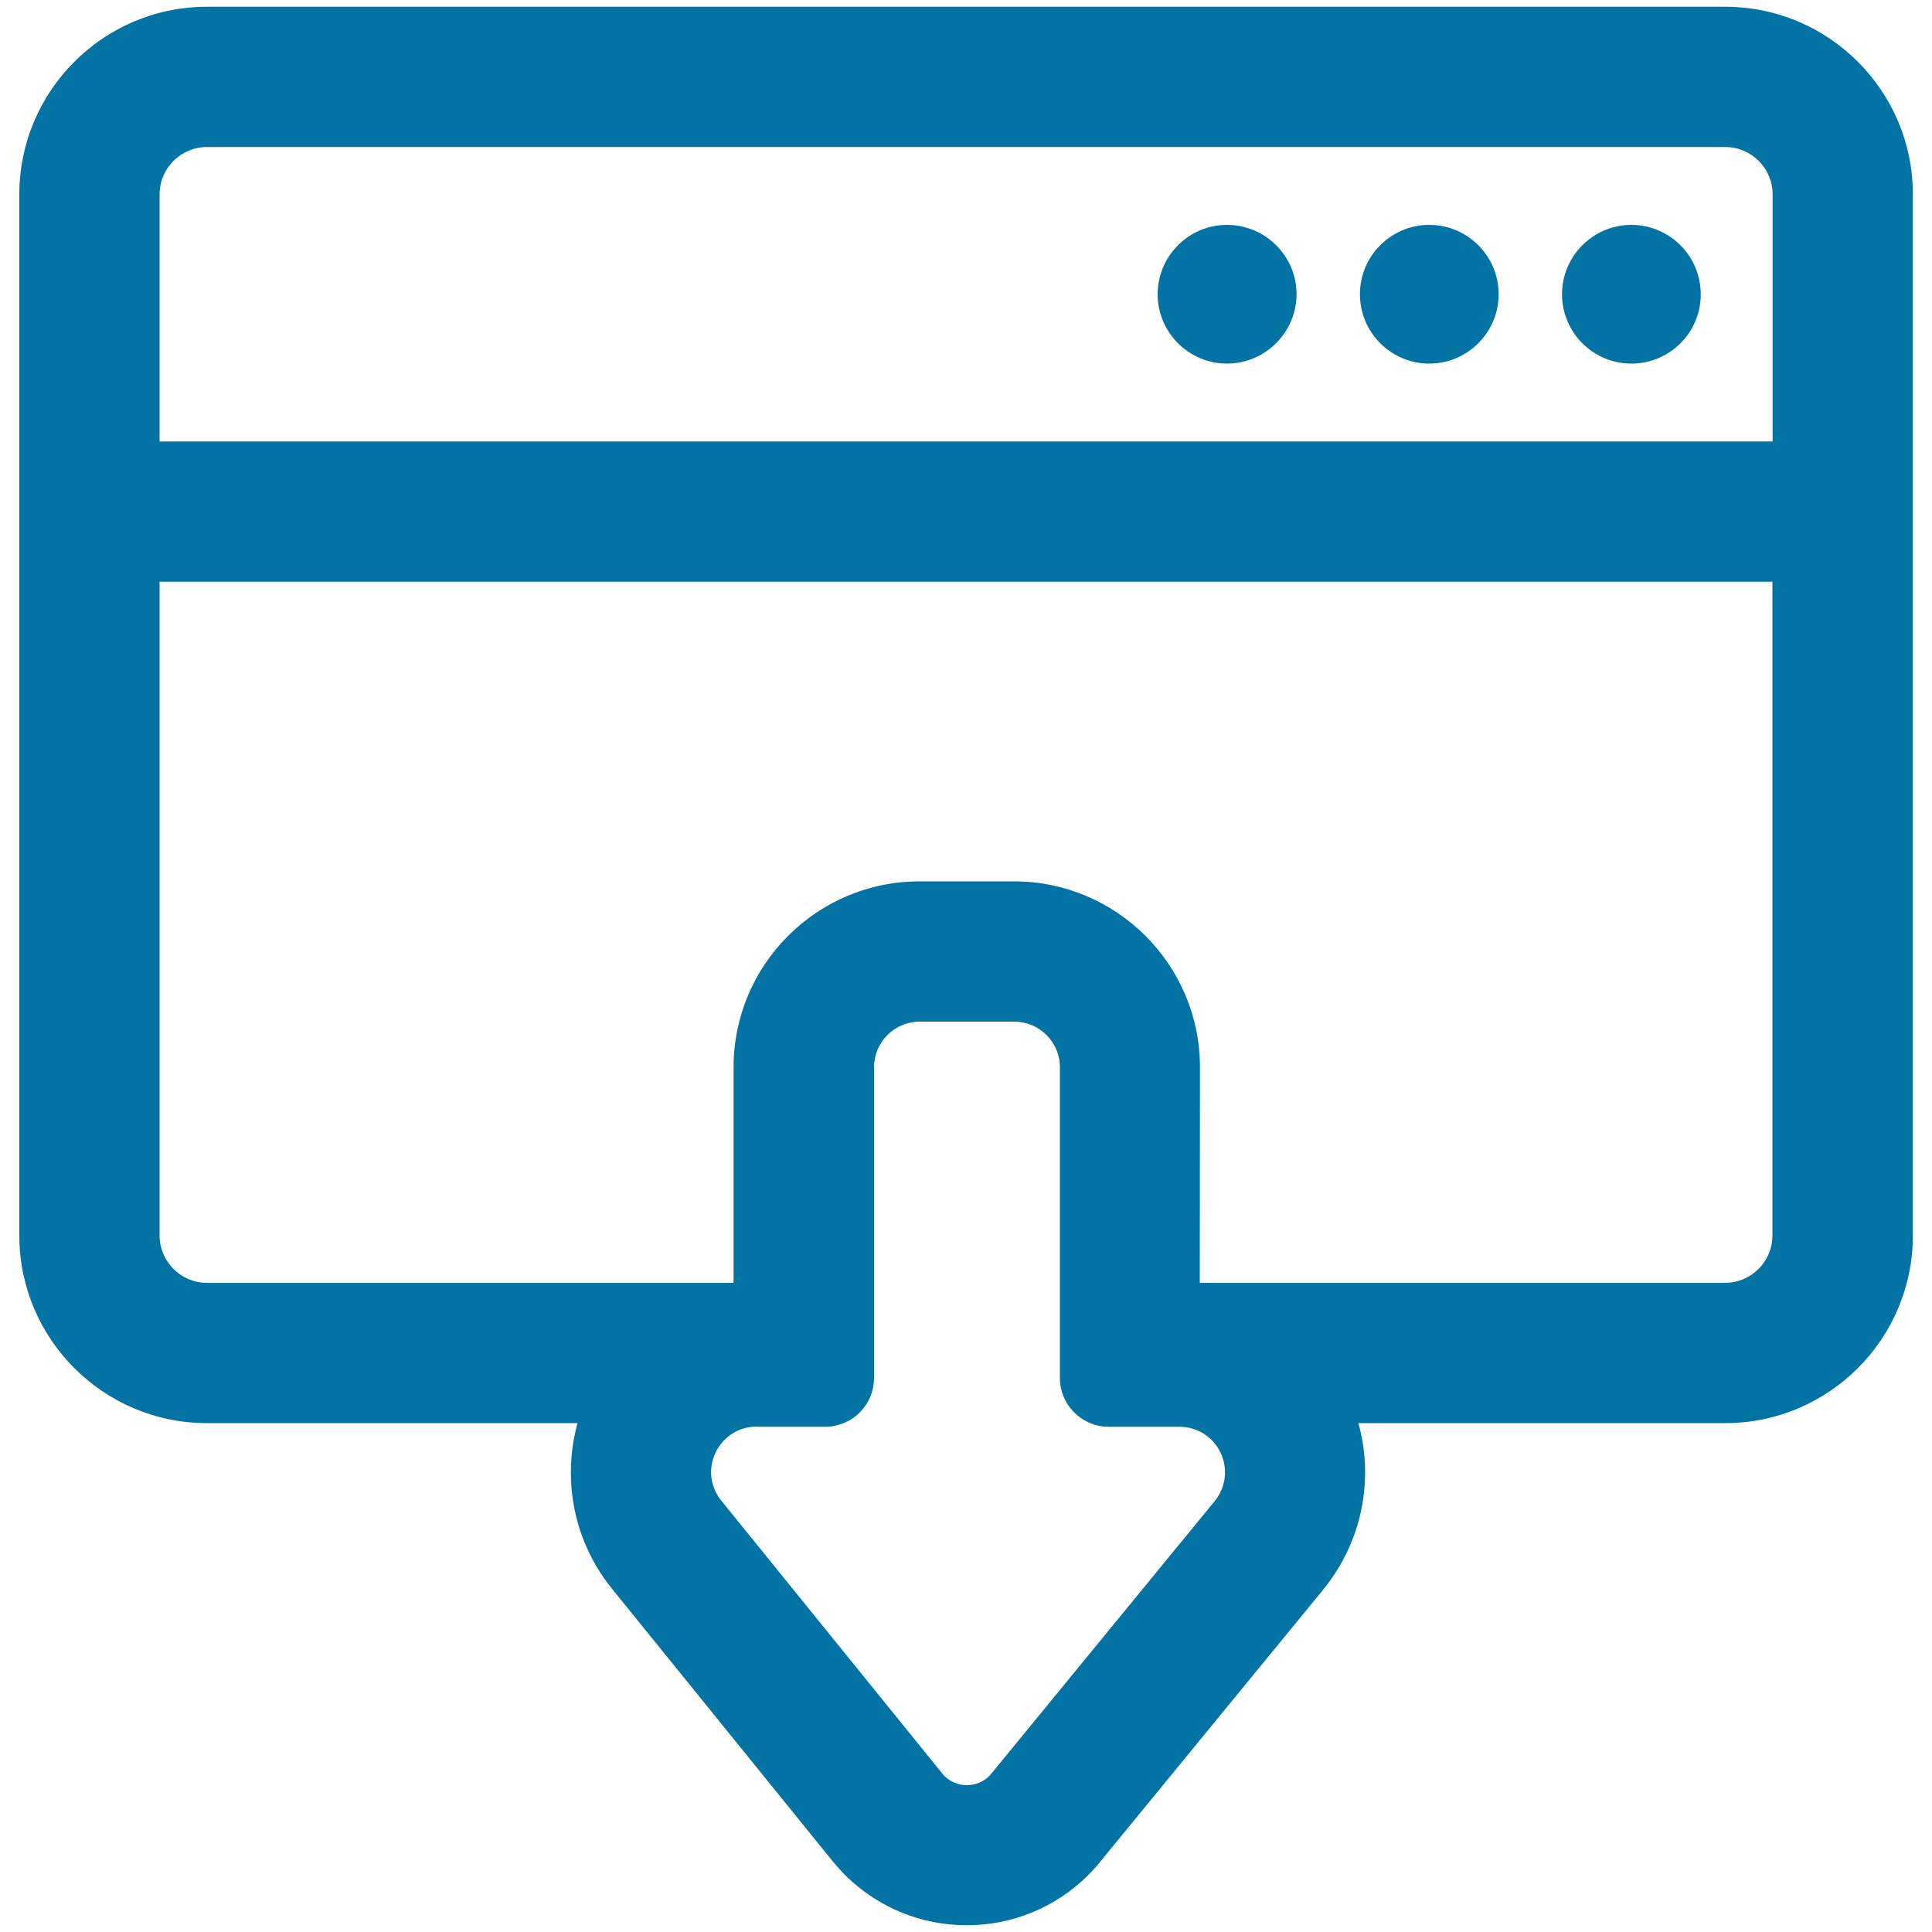 <svg xmlns="http://www.w3.org/2000/svg" viewBox="0 0 1000 1000" style="fill:#0273a2">
<title>Window Download Interface Outlined Sign SVG icon</title>
<g><g><g><path d="M107.1,735.8H300c-3.3,11.5-4.4,23.5-3.3,35.5c1.8,18.6,9,36.1,20.9,50.8l114.1,140.9c1.5,1.9,3.9,4.7,7.2,7.9c16.6,16.1,38.4,24.9,61.5,24.9c23.2,0,45.1-8.9,61.7-25.1c3-2.9,5.2-5.6,6.6-7.3l115.4-140.8c12-14.6,19.3-32.2,21.2-50.8c1.2-12.1,0.1-24.2-3.2-35.8h190.9c53.1,0,96.2-43.2,96.2-96.2V100.6c0-53.1-43.2-96.2-96.2-96.2H107.1c-53.1,0-96.2,43.2-96.2,96.2v538.9C10.8,692.6,54,735.8,107.1,735.8z M573.7,737.6h36.7c20.6,0,31.9,24,18.9,39.9L513.9,918.3c-0.4,0.5-0.9,1.1-1.4,1.5c-3.4,3.3-7.8,4.9-12.2,4.9c-4.4,0-8.7-1.6-12.1-4.9c-0.5-0.5-1-1.1-1.4-1.6L372.7,777.3c-12.9-16-1.6-39.8,19-39.8H427c3.3,0,6.4-0.6,9.2-1.8c8.9-3.6,15.2-12.4,15.2-22.6v-48.3V552.4c0-13.5,10.9-24.4,24.4-24.4h49c13.5,0,24.4,10.9,24.4,24.4v112.5v48.3c0,10.2,6.3,19,15.2,22.6C567.3,736.9,570.4,737.6,573.7,737.6z M918.3,639.5c0,14-11.3,25.3-25.3,25.3H620.2V552.4c0-52.6-42.8-95.3-95.3-95.3h-49c-52.6,0-95.3,42.8-95.3,95.3v112.5H107.1c-14,0-25.3-11.3-25.3-25.3V300.3h836.5L918.3,639.5L918.3,639.5z M81.7,100.6c0-14,11.3-25.3,25.3-25.3h785.9c14,0,25.3,11.3,25.3,25.3v128.7H81.7V100.6z"/><path d="M500.4,996.5c-23.3,0-45.3-8.9-62.1-25.1c-3.3-3.2-5.7-6.1-7.3-8L316.9,822.5c-12-14.8-19.2-32.5-21-51.2c-1.1-11.7-0.1-23.3,3-34.7H107.1C53.5,736.6,10,693,10,639.5V100.6c0-53.5,43.5-97.1,97.1-97.1h785.9c53.5,0,97.1,43.5,97.1,97.1v538.9c0,53.5-43.5,97.1-97.1,97.1H703.1c3.2,11.5,4.2,23.3,3,35.1c-1.9,18.8-9.3,36.5-21.3,51.2L569.4,963.7c-1.4,1.8-3.7,4.4-6.7,7.4C545.9,987.5,523.8,996.5,500.4,996.5z M107.1,5.2c-52.6,0-95.4,42.8-95.4,95.4v538.9c0,52.6,42.8,95.4,95.4,95.4h194l-0.3,1.1c-3.3,11.5-4.4,23.3-3.3,35.1c1.8,18.4,8.9,35.8,20.7,50.3l114.1,140.9c1.5,1.9,3.9,4.7,7.1,7.8c16.4,15.9,38,24.7,60.9,24.7c23,0,44.7-8.8,61.1-24.9c3-2.9,5.2-5.5,6.6-7.2l115.4-140.8c11.9-14.5,19.1-31.9,21-50.4c1.2-12,0.1-23.9-3.2-35.5l-0.3-1.1h192c52.6,0,95.4-42.8,95.4-95.4V100.6c0-52.6-42.8-95.4-95.4-95.4H107.1z M500.4,925.6c-4.8,0-9.3-1.8-12.7-5.1c-0.6-0.6-1.1-1.2-1.5-1.7L372.1,777.9c-6.2-7.6-7.4-17.9-3.2-26.8c4.2-8.9,13-14.4,22.8-14.4H427c3.1,0,6.1-0.6,8.9-1.7c8.9-3.6,14.7-12.2,14.7-21.8V552.4c0-13.9,11.3-25.2,25.2-25.2h49c13.9,0,25.2,11.3,25.2,25.2v160.8c0,9.6,5.8,18.2,14.7,21.8c2.8,1.2,5.8,1.7,8.9,1.7h36.7c9.9,0,18.6,5.5,22.8,14.4c4.2,8.9,3,19.2-3.3,26.8L514.5,918.8c-0.4,0.5-0.9,1.1-1.4,1.6C509.7,923.7,505.2,925.6,500.4,925.6z M391.7,738.4c-9.2,0-17.3,5.1-21.3,13.4c-4,8.3-2.8,17.9,3,25l114.1,140.9c0.4,0.5,0.9,1.1,1.4,1.6c3.1,3,7.2,4.7,11.5,4.7c4.4,0,8.5-1.7,11.6-4.7c0.5-0.5,0.9-1,1.3-1.5l115.4-140.8c5.8-7.1,7-16.7,3.1-25c-3.9-8.3-12.1-13.5-21.3-13.5h-36.7c-3.3,0-6.5-0.6-9.5-1.9c-9.5-3.9-15.7-13.1-15.7-23.4V552.4c0-13-10.6-23.6-23.6-23.6h-49c-13,0-23.6,10.6-23.6,23.6v160.8c0,10.3-6.2,19.5-15.7,23.4c-3,1.2-6.2,1.9-9.5,1.9H391.7L391.7,738.4z M892.9,665.7H619.3V552.4c0-52.1-42.4-94.5-94.5-94.5h-49c-52.1,0-94.5,42.4-94.5,94.5v113.3H107.1c-14.4,0-26.2-11.7-26.2-26.2V299.4h838.2v340.1C919.1,653.9,907.4,665.7,892.9,665.7z M621,664h271.9c13.5,0,24.5-11,24.5-24.5V301.1H82.6v338.4c0,13.5,11,24.5,24.5,24.5h272.6V552.4c0-53,43.1-96.2,96.2-96.2h49c53,0,96.2,43.1,96.2,96.2L621,664L621,664z M919.1,230.2H80.9V100.6c0-14.4,11.7-26.2,26.2-26.2h785.9c14.4,0,26.2,11.7,26.2,26.2V230.2z M82.6,228.5h834.9V100.6c0-13.5-11-24.5-24.5-24.5H107.1c-13.5,0-24.5,11-24.5,24.5L82.6,228.5L82.6,228.5z"/></g><g><circle cx="844.4" cy="152.2" r="35.1"/><path d="M844.4,188.2c-19.8,0-35.9-16.1-35.9-35.9c0-19.8,16.1-35.9,35.9-35.9s35.9,16.1,35.9,35.9C880.4,172,864.3,188.2,844.4,188.2z M844.4,117.9c-18.9,0-34.3,15.4-34.3,34.3c0,18.9,15.4,34.3,34.3,34.3s34.3-15.4,34.3-34.3C878.7,133.3,863.4,117.9,844.4,117.9z"/></g><g><circle cx="739.8" cy="152.2" r="35.1"/><path d="M739.8,188.2c-19.8,0-35.9-16.1-35.9-35.9c0-19.8,16.1-35.9,35.9-35.9c19.8,0,35.9,16.1,35.9,35.9C775.7,172,759.6,188.2,739.8,188.2z M739.8,117.9c-18.9,0-34.3,15.4-34.3,34.3c0,18.9,15.4,34.3,34.3,34.3s34.3-15.4,34.3-34.3C774.1,133.3,758.7,117.9,739.8,117.9z"/></g><g><circle cx="635.1" cy="152.2" r="35.1"/><path d="M635.1,188.2c-19.8,0-35.9-16.1-35.9-35.9c0-19.8,16.1-35.9,35.9-35.9c19.8,0,36,16.1,36,35.9C671,172,654.9,188.2,635.1,188.2z M635.1,117.9c-18.9,0-34.3,15.4-34.3,34.3c0,18.9,15.4,34.3,34.3,34.3c18.9,0,34.3-15.4,34.3-34.3C669.4,133.3,654,117.9,635.1,117.9z"/></g></g></g>
</svg>